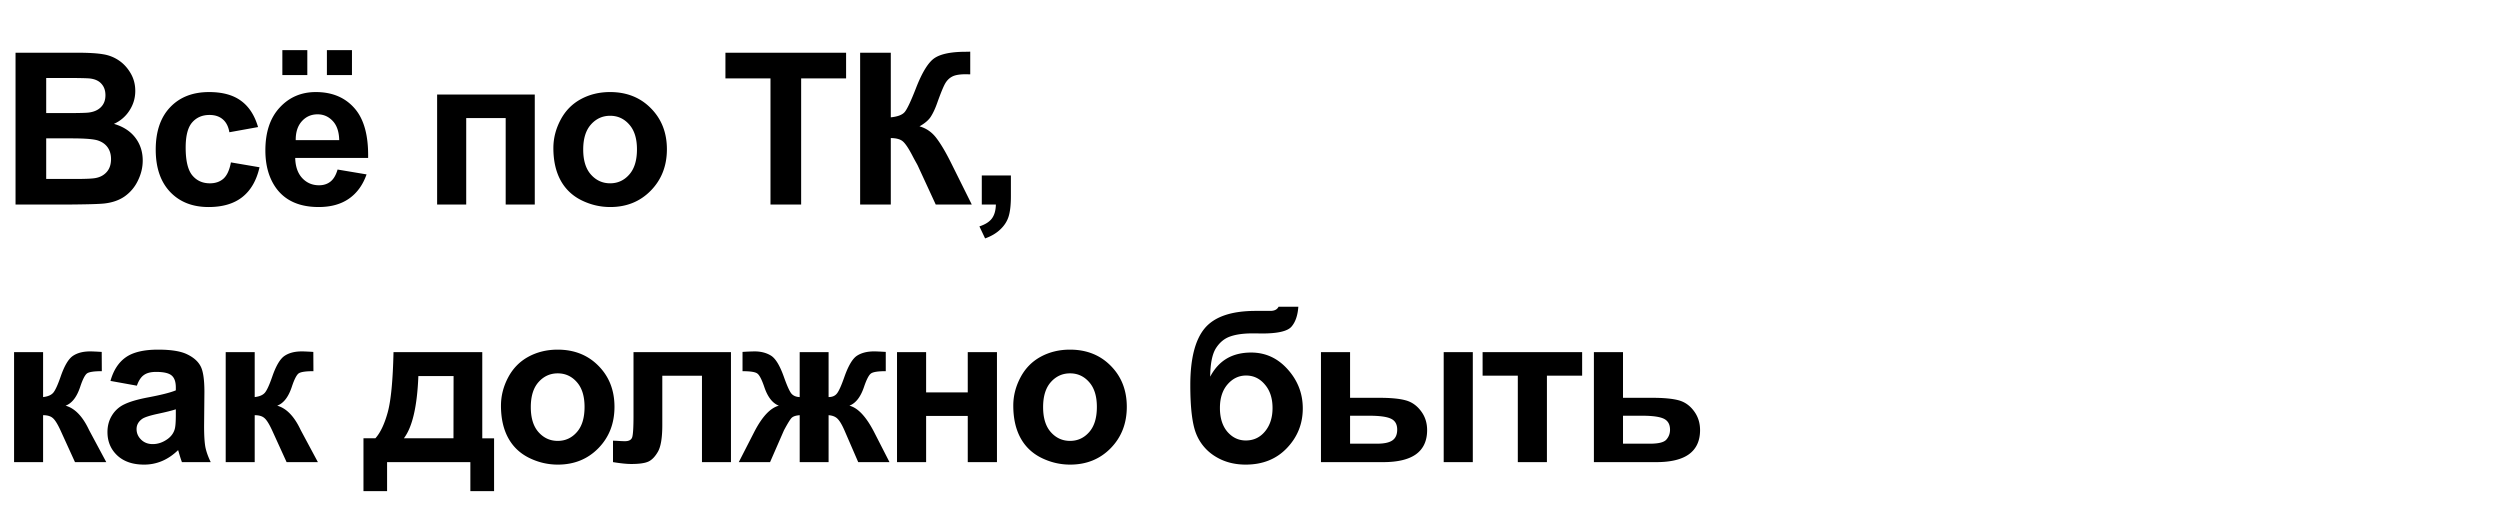 <svg xmlns="http://www.w3.org/2000/svg" fill="none" viewBox="0 0 330 68"><path fill="#000" d="M2.05 6.957h8.013c1.585 0 2.766.068 3.54.205a5.088 5.088 0 0 1 2.092.82c.62.42 1.135.98 1.545 1.682.41.693.616 1.472.616 2.338 0 .939-.256 1.8-.766 2.584a4.66 4.66 0 0 1-2.05 1.764c1.22.355 2.16.961 2.816 1.818.656.857.984 1.864.984 3.021 0 .912-.214 1.8-.643 2.666a5.345 5.345 0 0 1-1.736 2.065c-.73.51-1.632.825-2.707.943-.675.073-2.301.119-4.881.137H2.051V6.957Zm4.048 3.336v4.635H8.75c1.577 0 2.557-.023 2.94-.069.692-.082 1.235-.319 1.626-.71.401-.402.602-.926.602-1.573 0-.62-.173-1.12-.52-1.504-.337-.392-.843-.629-1.517-.71-.401-.046-1.554-.069-3.46-.069H6.099Zm0 7.97v5.36h3.746c1.458 0 2.383-.041 2.775-.123.602-.11 1.09-.374 1.463-.793.383-.428.574-.998.574-1.709 0-.602-.146-1.112-.437-1.531-.292-.42-.716-.725-1.272-.916-.547-.192-1.74-.287-3.582-.287H6.098Zm27.966-1.49-3.787.684c-.127-.756-.42-1.326-.875-1.709-.446-.383-1.03-.574-1.75-.574-.957 0-1.723.333-2.297.998-.565.656-.847 1.759-.847 3.308 0 1.723.287 2.94.861 3.65.583.712 1.363 1.067 2.338 1.067.729 0 1.326-.205 1.79-.615.466-.42.794-1.135.985-2.146l3.774.642c-.392 1.732-1.144 3.04-2.256 3.924-1.112.884-2.602 1.326-4.47 1.326-2.125 0-3.82-.67-5.087-2.01-1.258-1.34-1.887-3.194-1.887-5.564 0-2.397.634-4.261 1.9-5.592 1.268-1.34 2.981-2.01 5.142-2.01 1.768 0 3.171.383 4.21 1.149 1.049.756 1.8 1.914 2.256 3.472Zm10.494 5.606 3.828.642c-.492 1.404-1.271 2.475-2.338 3.213-1.057.73-2.383 1.094-3.978 1.094-2.525 0-4.393-.825-5.605-2.474-.958-1.322-1.436-2.99-1.436-5.004 0-2.407.629-4.289 1.887-5.647 1.258-1.367 2.848-2.05 4.771-2.05 2.16 0 3.865.715 5.114 2.146 1.248 1.422 1.845 3.605 1.79 6.549h-9.624c.027 1.139.337 2.028.93 2.666.592.629 1.33.943 2.214.943.602 0 1.107-.164 1.518-.492.41-.328.72-.857.93-1.586Zm.219-3.883c-.027-1.112-.314-1.955-.861-2.53-.547-.582-1.212-.874-1.996-.874-.839 0-1.532.305-2.078.916-.547.61-.816 1.44-.807 2.488h5.742ZM37.271 9.91V6.615h3.295V9.91h-3.295Zm5.88 0V6.615h3.308V9.91H43.15Zm14.548 2.57H70.59V27h-3.84V15.584h-5.21V27H57.7V12.48Zm15.347 7.055c0-1.276.314-2.51.944-3.705.628-1.194 1.517-2.105 2.666-2.734 1.157-.63 2.447-.944 3.869-.944 2.196 0 3.996.716 5.4 2.147 1.404 1.422 2.106 3.222 2.106 5.4 0 2.197-.712 4.02-2.133 5.469-1.413 1.44-3.195 2.16-5.346 2.16-1.33 0-2.602-.3-3.815-.902-1.203-.602-2.119-1.481-2.747-2.639-.63-1.167-.944-2.584-.944-4.252Zm3.938.205c0 1.44.341 2.543 1.025 3.309.684.765 1.527 1.148 2.53 1.148 1.002 0 1.84-.383 2.515-1.148.683-.766 1.025-1.878 1.025-3.336 0-1.422-.341-2.516-1.025-3.281-.675-.766-1.513-1.149-2.516-1.149-1.002 0-1.845.383-2.529 1.149-.684.765-1.025 1.868-1.025 3.308Zm24.72 7.26V10.348h-5.947V6.957h15.927v3.39h-5.933V27h-4.047Zm11.834-20.043h4.047v8.531c.902-.09 1.513-.323 1.832-.697.319-.374.811-1.413 1.476-3.117.839-2.17 1.682-3.518 2.53-4.047.838-.529 2.192-.793 4.06-.793.091 0 .287-.005.588-.014v2.994l-.574-.013c-.83 0-1.436.105-1.819.314-.382.2-.692.51-.929.93-.237.42-.588 1.28-1.053 2.584-.246.693-.515 1.271-.807 1.736-.282.465-.788.903-1.517 1.313.902.255 1.645.77 2.228 1.545.593.774 1.24 1.868 1.942 3.28L128.276 27h-4.758l-2.392-5.182a12.18 12.18 0 0 0-.233-.424 30.543 30.543 0 0 1-.506-.943c-.519-.984-.947-1.6-1.285-1.846-.328-.246-.834-.373-1.517-.382V27h-4.047V6.957Zm16.058 16.201h3.842v2.748c0 1.112-.096 1.987-.287 2.625-.191.647-.556 1.226-1.094 1.737-.528.51-1.203.911-2.023 1.203l-.752-1.586c.775-.255 1.326-.606 1.654-1.053.328-.447.501-1.057.52-1.832h-1.86v-3.842ZM1.859 46.48h3.829v5.934c.638-.073 1.089-.269 1.353-.588.264-.319.583-1.016.957-2.092.492-1.43 1.03-2.347 1.613-2.748.584-.4 1.35-.601 2.297-.601.292 0 .798.023 1.518.068l.014 2.543c-1.012 0-1.66.096-1.942.287-.282.2-.588.798-.916 1.791-.447 1.34-1.09 2.165-1.928 2.475 1.213.337 2.238 1.39 3.076 3.158.046.091.096.187.15.287L14.028 61h-4.13l-1.914-4.197c-.392-.848-.733-1.39-1.025-1.627-.283-.246-.706-.37-1.271-.37V61h-3.83V46.48Zm16.21 4.43-3.487-.629c.392-1.403 1.066-2.442 2.023-3.117.957-.674 2.38-1.012 4.266-1.012 1.713 0 2.99.205 3.828.616.839.4 1.426.916 1.764 1.544.346.62.52 1.764.52 3.432l-.042 4.484c0 1.277.06 2.22.178 2.83.128.602.36 1.25.697 1.942h-3.8c-.1-.255-.224-.633-.37-1.135a6.875 6.875 0 0 0-.136-.45c-.657.637-1.359 1.116-2.106 1.435a6.03 6.03 0 0 1-2.392.478c-1.495 0-2.676-.406-3.542-1.217-.856-.81-1.285-1.836-1.285-3.076 0-.82.196-1.55.588-2.187a3.792 3.792 0 0 1 1.64-1.477c.712-.346 1.733-.647 3.063-.902 1.796-.337 3.04-.652 3.733-.944v-.382c0-.739-.183-1.263-.547-1.573-.365-.319-1.053-.478-2.064-.478-.684 0-1.217.136-1.6.41-.383.264-.693.734-.93 1.408Zm5.14 3.117c-.492.164-1.272.36-2.338.588-1.066.228-1.764.451-2.092.67-.501.356-.752.807-.752 1.354 0 .537.2 1.002.602 1.394.4.392.911.588 1.531.588.693 0 1.354-.228 1.982-.684.465-.346.77-.77.916-1.271.1-.328.15-.952.15-1.873v-.766Zm6.584-7.547h3.828v5.934c.638-.073 1.089-.269 1.353-.588.265-.319.584-1.016.957-2.092.492-1.43 1.03-2.347 1.614-2.748.583-.4 1.349-.601 2.297-.601.291 0 .797.023 1.517.068l.014 2.543c-1.012 0-1.66.096-1.942.287-.282.2-.588.798-.916 1.791-.446 1.34-1.089 2.165-1.927 2.475 1.212.337 2.237 1.39 3.076 3.158.045.091.096.187.15.287L41.961 61h-4.13l-1.913-4.197c-.392-.848-.734-1.39-1.026-1.627-.282-.246-.706-.37-1.271-.37V61h-3.828V46.48ZM62.087 61H51.095v3.828h-3.117v-6.973h1.572c.656-.729 1.199-1.868 1.627-3.417.428-1.55.684-4.202.766-7.958H63.66v11.376h1.558v6.972h-3.13V61Zm-2.228-3.145.013-8.216h-4.648c-.155 4.01-.793 6.749-1.914 8.216h6.549Zm6.27-4.32c0-1.276.314-2.51.942-3.705.63-1.194 1.518-2.105 2.666-2.734 1.158-.63 2.448-.944 3.87-.944 2.196 0 3.996.716 5.4 2.147 1.404 1.422 2.105 3.222 2.105 5.4 0 2.197-.71 4.02-2.132 5.469-1.413 1.44-3.195 2.16-5.346 2.16-1.33 0-2.602-.3-3.814-.902-1.204-.602-2.12-1.481-2.748-2.639-.63-1.167-.944-2.584-.944-4.252Zm3.937.205c0 1.44.341 2.543 1.025 3.309.684.766 1.527 1.148 2.53 1.148 1.002 0 1.84-.383 2.515-1.148.684-.766 1.025-1.878 1.025-3.336 0-1.422-.341-2.516-1.025-3.281-.674-.766-1.513-1.149-2.516-1.149-1.002 0-1.845.383-2.529 1.149-.684.765-1.025 1.868-1.025 3.308Zm13.556-7.26h12.865V61H92.66V49.598h-5.236v6.521c0 1.659-.192 2.826-.574 3.5-.383.666-.807 1.103-1.272 1.313-.465.21-1.212.314-2.242.314-.61 0-1.417-.082-2.42-.246v-2.83c.082 0 .296.009.643.027.4.028.71.041.93.041.519 0 .838-.168.956-.506.119-.346.178-1.298.178-2.857V46.48ZM105.56 61v-6.193c-.501.036-.852.15-1.052.341-.192.183-.533.734-1.026 1.655L101.649 61H97.52l2.051-4.006c1.039-2.005 2.119-3.154 3.24-3.445-.838-.32-1.481-1.144-1.927-2.475-.338-.993-.647-1.586-.93-1.777-.273-.2-.92-.3-1.941-.3v-2.544a30.98 30.98 0 0 1 1.585-.068c.848 0 1.573.187 2.174.56.602.374 1.167 1.304 1.696 2.79.41 1.157.738 1.89.984 2.2.246.301.615.46 1.107.48V46.48h3.815v5.933c.492 0 .861-.16 1.107-.479.256-.319.584-1.052.985-2.2.519-1.468 1.071-2.393 1.654-2.776.592-.383 1.349-.574 2.27-.574.264 0 .774.023 1.531.068v2.543c-1.012 0-1.659.1-1.942.3-.282.192-.592.785-.929 1.778-.447 1.33-1.09 2.156-1.928 2.475 1.121.291 2.201 1.44 3.24 3.445L117.413 61h-4.129l-1.818-4.197c-.328-.748-.634-1.258-.916-1.531-.274-.274-.666-.429-1.176-.465V61h-3.815Zm12.846-14.52h3.842v5.32h5.496v-5.32h3.855V61h-3.855v-6.098h-5.496V61h-3.842V46.48Zm15.348 7.055c0-1.276.314-2.51.943-3.705.629-1.194 1.517-2.105 2.666-2.734 1.157-.63 2.447-.944 3.869-.944 2.197 0 3.997.716 5.4 2.147 1.404 1.422 2.106 3.222 2.106 5.4 0 2.197-.711 4.02-2.133 5.469-1.413 1.44-3.195 2.16-5.346 2.16-1.33 0-2.602-.3-3.814-.902-1.203-.602-2.119-1.481-2.748-2.639-.629-1.167-.943-2.584-.943-4.252Zm3.937.205c0 1.44.342 2.543 1.025 3.309.684.766 1.527 1.148 2.53 1.148 1.002 0 1.841-.383 2.515-1.148.684-.766 1.026-1.878 1.026-3.336 0-1.422-.342-2.516-1.026-3.281-.674-.766-1.513-1.149-2.515-1.149-1.003 0-1.846.383-2.53 1.149-.683.765-1.025 1.868-1.025 3.308Zm31.078-13.248h2.611c-.082 1.158-.387 2.037-.916 2.639-.519.592-1.809.889-3.869.889-.246 0-.492-.005-.738-.014h-.492c-1.222 0-2.215.137-2.981.41-.766.264-1.394.784-1.887 1.559-.483.774-.733 2.023-.752 3.746.565-1.067 1.295-1.864 2.188-2.393.902-.529 1.973-.793 3.213-.793 1.905 0 3.518.743 4.84 2.229 1.321 1.476 1.982 3.19 1.982 5.14 0 2.033-.697 3.778-2.092 5.237-1.385 1.458-3.199 2.187-5.441 2.187-1.541 0-2.894-.369-4.061-1.107a6.164 6.164 0 0 1-2.502-3.022c-.501-1.285-.752-3.409-.752-6.37 0-3.483.638-5.985 1.914-7.507 1.286-1.522 3.523-2.283 6.713-2.283h1.942c.537 0 .898-.182 1.08-.547ZM161.03 53.85c0 1.321.328 2.37.984 3.144.665.766 1.476 1.149 2.433 1.149 1.03 0 1.874-.397 2.53-1.19.665-.802.998-1.832.998-3.09 0-1.285-.337-2.32-1.012-3.103-.665-.793-1.49-1.19-2.474-1.19-.958 0-1.773.388-2.448 1.162-.674.775-1.011 1.814-1.011 3.118Zm13.337-7.37h3.842v6.03h3.856c1.513 0 2.666.11 3.459.328.802.21 1.476.674 2.023 1.394.556.72.834 1.568.834 2.543 0 1.404-.483 2.461-1.449 3.172-.966.702-2.416 1.053-4.348 1.053h-8.217V46.48Zm3.842 12.086h3.568c.93 0 1.605-.145 2.024-.437.419-.292.629-.766.629-1.422 0-.702-.274-1.18-.821-1.435-.537-.265-1.508-.397-2.912-.397h-2.488v3.691Zm12.359-12.086h3.842V61h-3.842V46.48Zm5.135 0h13.139v3.104h-4.649V61h-3.842V49.584h-4.648V46.48Zm14.691 0h3.842v6.03h3.856c1.513 0 2.675.11 3.486.328.811.219 1.486.693 2.023 1.422.538.72.807 1.558.807 2.515 0 1.404-.483 2.461-1.449 3.172-.957.702-2.397 1.053-4.321 1.053h-8.244V46.48Zm3.842 12.086h3.582c1.121 0 1.837-.182 2.147-.547.319-.364.478-.797.478-1.298 0-.702-.273-1.185-.82-1.45-.538-.264-1.5-.396-2.885-.396h-2.502v3.691Z"/></svg>